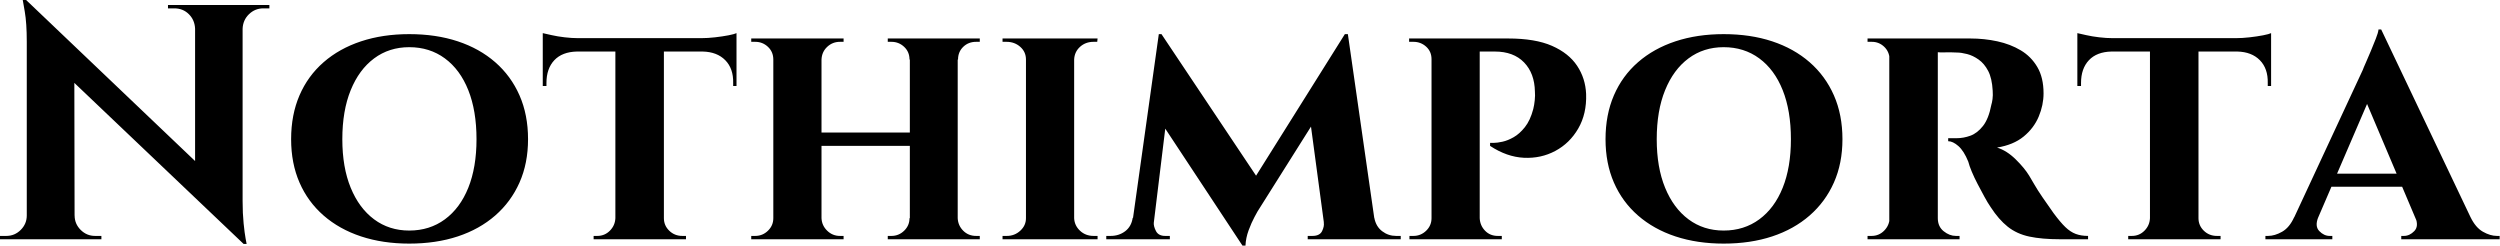 <svg baseProfile="full" height="28" version="1.1" viewBox="0 0 285 28" width="285" xmlns="http://www.w3.org/2000/svg" xmlns:ev="http://www.w3.org/2001/xml-events" xmlns:xlink="http://www.w3.org/1999/xlink"><defs /><g><path d="M4.12 0.0 28.458 23.193 28.916 27.809 4.578 4.654ZM4.311 24.567V27.275H1.144V26.894Q1.144 26.894 1.488 26.894Q1.831 26.894 1.869 26.894Q2.823 26.894 3.51 26.207Q4.196 25.52 4.196 24.567ZM9.651 24.567Q9.651 25.52 10.338 26.207Q11.025 26.894 11.978 26.894Q12.016 26.894 12.36 26.894Q12.703 26.894 12.703 26.894V27.275H9.537V24.567ZM4.12 0.0 9.613 5.837 9.651 27.275H4.196V4.768Q4.196 2.632 3.967 1.316Q3.738 0.0 3.738 0.0ZM28.801 0.572V22.926Q28.801 24.338 28.916 25.463Q29.03 26.589 29.144 27.199Q29.259 27.809 29.259 27.809H28.916L23.384 21.629V0.572ZM31.853 0.572V0.954Q31.853 0.954 31.51 0.954Q31.166 0.954 31.166 0.954Q30.213 0.954 29.526 1.621Q28.839 2.289 28.801 3.281H28.687V0.572ZM20.294 0.572H23.46V3.281H23.384Q23.346 2.289 22.678 1.621Q22.011 0.954 21.019 0.954Q21.019 0.954 20.676 0.954Q20.332 0.954 20.294 0.954Z M47.798 3.891Q50.85 3.891 53.33 4.711Q55.809 5.531 57.602 7.095Q59.395 8.659 60.368 10.872Q61.341 13.084 61.341 15.869Q61.341 18.616 60.368 20.809Q59.395 23.003 57.602 24.567Q55.809 26.131 53.33 26.951Q50.85 27.771 47.798 27.771Q44.785 27.771 42.305 26.951Q39.826 26.131 38.033 24.567Q36.24 23.003 35.286 20.809Q34.332 18.616 34.332 15.869Q34.332 13.084 35.286 10.872Q36.24 8.659 38.033 7.095Q39.826 5.531 42.305 4.711Q44.785 3.891 47.798 3.891ZM47.798 26.283Q50.125 26.283 51.861 25.005Q53.597 23.728 54.531 21.401Q55.466 19.074 55.466 15.869Q55.466 12.627 54.531 10.281Q53.597 7.935 51.861 6.657Q50.125 5.379 47.798 5.379Q45.51 5.379 43.793 6.657Q42.076 7.935 41.123 10.281Q40.169 12.627 40.169 15.869Q40.169 19.074 41.123 21.401Q42.076 23.728 43.793 25.005Q45.51 26.283 47.798 26.283Z M76.828 4.501V27.275H71.297V4.501ZM85.106 4.349V5.875H63.019V4.349ZM85.106 5.76V9.804H84.725V9.46Q84.763 7.82 83.828 6.866Q82.894 5.913 81.253 5.875V5.76ZM85.106 3.777V4.73L81.101 4.349Q81.826 4.349 82.665 4.253Q83.504 4.158 84.191 4.025Q84.877 3.891 85.106 3.777ZM71.373 24.872V27.275H68.817V26.894Q68.817 26.894 69.027 26.894Q69.237 26.894 69.237 26.894Q70.076 26.894 70.668 26.302Q71.259 25.711 71.297 24.872ZM76.714 24.872H76.828Q76.828 25.711 77.439 26.302Q78.049 26.894 78.926 26.894Q78.926 26.894 79.136 26.894Q79.346 26.894 79.346 26.894V27.275H76.714ZM66.91 5.76V5.875Q65.232 5.913 64.335 6.866Q63.439 7.82 63.439 9.46V9.804H63.019V5.76ZM63.019 3.777Q63.362 3.853 64.03 4.005Q64.698 4.158 65.518 4.253Q66.338 4.349 67.025 4.349L63.019 4.73Z M110.322 4.387V27.275H104.866V4.387ZM94.796 4.387V27.275H89.302V4.387ZM105.172 15.106V16.632H94.452V15.106ZM89.417 24.872V27.275H86.785V26.894Q86.785 26.894 86.995 26.894Q87.204 26.894 87.243 26.894Q88.082 26.894 88.692 26.302Q89.302 25.711 89.302 24.872ZM94.719 24.872H94.796Q94.834 25.711 95.444 26.302Q96.054 26.894 96.894 26.894Q96.894 26.894 97.104 26.894Q97.313 26.894 97.313 26.894V27.275H94.719ZM94.719 6.79V4.387H97.313V4.768Q97.313 4.768 97.104 4.768Q96.894 4.768 96.894 4.768Q96.054 4.768 95.444 5.341Q94.834 5.913 94.796 6.79ZM89.417 6.79H89.302Q89.302 5.913 88.692 5.341Q88.082 4.768 87.243 4.768Q87.204 4.768 86.995 4.768Q86.785 4.768 86.785 4.768V4.387H89.417ZM104.943 24.872V27.275H102.349V26.894Q102.349 26.894 102.559 26.894Q102.768 26.894 102.768 26.894Q103.608 26.894 104.218 26.302Q104.828 25.711 104.828 24.872ZM110.207 24.872H110.322Q110.36 25.711 110.951 26.302Q111.542 26.894 112.42 26.894Q112.42 26.894 112.629 26.894Q112.839 26.894 112.839 26.894V27.275H110.207ZM110.245 6.79V4.387H112.839V4.768Q112.839 4.768 112.629 4.768Q112.42 4.768 112.42 4.768Q111.542 4.768 110.951 5.341Q110.36 5.913 110.36 6.79ZM104.943 6.79H104.828Q104.828 5.913 104.218 5.341Q103.608 4.768 102.768 4.768Q102.768 4.768 102.559 4.768Q102.349 4.768 102.349 4.768V4.387H104.943Z M123.597 4.387V27.275H118.104V4.387ZM118.218 24.872V27.275H115.433V26.894Q115.433 26.894 115.662 26.894Q115.891 26.894 115.929 26.894Q116.807 26.894 117.455 26.302Q118.104 25.711 118.104 24.872ZM123.52 24.872H123.597Q123.635 25.711 124.264 26.302Q124.894 26.894 125.809 26.894Q125.809 26.894 126.019 26.894Q126.229 26.894 126.267 26.894V27.275H123.52ZM123.52 6.79V4.387H126.267L126.229 4.768Q126.229 4.768 126.038 4.768Q125.847 4.768 125.809 4.768Q124.894 4.768 124.264 5.341Q123.635 5.913 123.597 6.79ZM118.218 6.79H118.104Q118.104 5.913 117.455 5.341Q116.807 4.768 115.891 4.768Q115.891 4.768 115.662 4.768Q115.433 4.768 115.433 4.768V4.387H118.218Z M154.458 3.891 154.763 7.82 144.501 24.109Q144.501 24.109 144.158 24.738Q143.815 25.368 143.49 26.245Q143.166 27.123 143.128 28.0H142.785L141.297 24.872ZM130.997 24.834V27.275H127.259V26.894Q127.259 26.894 127.507 26.894Q127.755 26.894 127.755 26.894Q128.708 26.894 129.414 26.36Q130.12 25.826 130.272 24.834ZM132.676 25.368Q132.638 25.787 132.924 26.341Q133.21 26.894 133.973 26.894H134.507V27.275H132.218L132.447 25.368ZM133.248 3.891H133.553L134.85 7.553L132.447 27.275H129.967ZM133.553 3.891 144.845 20.79 142.785 28.0 132.638 12.627ZM154.801 3.891 158.158 27.275H152.322L150.452 13.351L154.458 3.891ZM157.09 24.834H157.815Q158.005 25.826 158.711 26.36Q159.417 26.894 160.294 26.894Q160.294 26.894 160.561 26.894Q160.828 26.894 160.828 26.894V27.275H157.09ZM152.054 25.368H152.283L152.512 27.275H150.223V26.894H150.757Q151.597 26.894 151.864 26.341Q152.131 25.787 152.054 25.368Z M169.411 4.387H173.074Q176.163 4.387 178.071 5.226Q179.978 6.065 180.932 7.496Q181.886 8.926 181.962 10.719Q182.038 12.97 181.065 14.649Q180.093 16.327 178.452 17.204Q176.812 18.082 174.866 17.986Q172.921 17.891 171.014 16.632V16.289Q171.014 16.289 171.414 16.289Q171.815 16.289 172.425 16.155Q173.035 16.022 173.703 15.64Q174.371 15.259 174.981 14.496Q175.591 13.733 175.935 12.436Q176.049 11.978 176.106 11.425Q176.163 10.872 176.125 10.452Q176.087 8.354 174.886 7.114Q173.684 5.875 171.548 5.875H169.755Q169.755 5.875 169.678 5.512Q169.602 5.15 169.507 4.768Q169.411 4.387 169.411 4.387ZM169.831 4.387V27.275H164.338V4.387ZM164.452 24.872 164.567 27.275H161.82V26.894Q161.858 26.894 162.049 26.894Q162.24 26.894 162.278 26.894Q163.117 26.894 163.728 26.302Q164.338 25.711 164.338 24.872ZM164.414 6.752H164.338Q164.338 5.875 163.728 5.322Q163.117 4.768 162.278 4.768Q162.202 4.768 162.03 4.768Q161.858 4.768 161.782 4.768V4.387H164.567ZM169.755 24.872H169.831Q169.869 25.711 170.441 26.302Q171.014 26.894 171.891 26.894Q171.967 26.894 172.139 26.894Q172.311 26.894 172.349 26.894V27.275H169.564Z M197.64 3.891Q200.692 3.891 203.172 4.711Q205.651 5.531 207.444 7.095Q209.237 8.659 210.21 10.872Q211.183 13.084 211.183 15.869Q211.183 18.616 210.21 20.809Q209.237 23.003 207.444 24.567Q205.651 26.131 203.172 26.951Q200.692 27.771 197.64 27.771Q194.627 27.771 192.147 26.951Q189.668 26.131 187.875 24.567Q186.082 23.003 185.128 20.809Q184.174 18.616 184.174 15.869Q184.174 13.084 185.128 10.872Q186.082 8.659 187.875 7.095Q189.668 5.531 192.147 4.711Q194.627 3.891 197.64 3.891ZM197.64 26.283Q199.967 26.283 201.703 25.005Q203.439 23.728 204.373 21.401Q205.308 19.074 205.308 15.869Q205.308 12.627 204.373 10.281Q203.439 7.935 201.703 6.657Q199.967 5.379 197.64 5.379Q195.351 5.379 193.635 6.657Q191.918 7.935 190.965 10.281Q190.011 12.627 190.011 15.869Q190.011 19.074 190.965 21.401Q191.918 23.728 193.635 25.005Q195.351 26.283 197.64 26.283Z M221.673 4.387H225.755Q227.357 4.387 228.845 4.711Q230.332 5.035 231.515 5.741Q232.698 6.447 233.403 7.649Q234.109 8.85 234.109 10.643Q234.109 11.978 233.556 13.294Q233.003 14.61 231.839 15.564Q230.676 16.518 228.807 16.823Q229.913 17.166 230.924 18.158Q231.935 19.15 232.469 20.027Q232.659 20.332 233.041 21.0Q233.422 21.668 234.014 22.526Q234.605 23.384 235.253 24.3Q236.016 25.33 236.589 25.883Q237.161 26.436 237.771 26.665Q238.381 26.894 239.183 26.894V27.275H235.978Q233.918 27.275 232.488 26.97Q231.057 26.665 230.027 25.845Q228.997 25.025 228.082 23.613Q227.738 23.117 227.357 22.411Q226.975 21.706 226.594 20.981Q226.213 20.256 225.926 19.569Q225.64 18.883 225.526 18.425Q225.03 17.204 224.401 16.651Q223.771 16.098 223.237 16.098V15.755Q223.237 15.755 223.504 15.755Q223.771 15.755 224.191 15.755Q224.992 15.755 225.774 15.469Q226.556 15.183 227.204 14.362Q227.853 13.542 228.158 11.94Q228.234 11.711 228.292 11.292Q228.349 10.872 228.311 10.338Q228.234 8.926 227.796 8.087Q227.357 7.248 226.708 6.79Q226.06 6.332 225.392 6.161Q224.725 5.989 224.229 5.989Q223.504 5.951 222.913 5.97Q222.322 5.989 222.016 5.951Q221.978 5.951 221.902 5.55Q221.826 5.15 221.749 4.768Q221.673 4.387 221.673 4.387ZM222.054 4.387V27.275H216.523V4.387ZM216.638 24.872 216.79 27.275H214.044V26.894Q214.082 26.894 214.253 26.894Q214.425 26.894 214.501 26.894Q215.341 26.894 215.932 26.302Q216.523 25.711 216.561 24.872ZM216.638 6.752H216.561Q216.523 5.875 215.932 5.322Q215.341 4.768 214.54 4.768Q214.425 4.768 214.253 4.768Q214.082 4.768 214.044 4.768V4.387H216.79ZM221.978 24.872H222.054Q222.054 25.826 222.722 26.36Q223.39 26.894 224.114 26.894Q224.114 26.894 224.286 26.894Q224.458 26.894 224.534 26.894V27.275H221.787Z M251.771 4.501V27.275H246.24V4.501ZM260.049 4.349V5.875H237.962V4.349ZM260.049 5.76V9.804H259.668V9.46Q259.706 7.82 258.771 6.866Q257.837 5.913 256.196 5.875V5.76ZM260.049 3.777V4.73L256.044 4.349Q256.768 4.349 257.608 4.253Q258.447 4.158 259.134 4.025Q259.82 3.891 260.049 3.777ZM246.316 24.872V27.275H243.76V26.894Q243.76 26.894 243.97 26.894Q244.18 26.894 244.18 26.894Q245.019 26.894 245.61 26.302Q246.202 25.711 246.24 24.872ZM251.657 24.872H251.771Q251.771 25.711 252.381 26.302Q252.992 26.894 253.869 26.894Q253.869 26.894 254.079 26.894Q254.289 26.894 254.289 26.894V27.275H251.657ZM241.853 5.76V5.875Q240.174 5.913 239.278 6.866Q238.381 7.82 238.381 9.46V9.804H237.962V5.76ZM237.962 3.777Q238.305 3.853 238.973 4.005Q239.64 4.158 240.46 4.253Q241.281 4.349 241.967 4.349L237.962 4.73Z M272.599 3.357 283.891 27.084H277.444L270.349 10.338ZM265.428 24.757Q265.008 25.787 265.542 26.341Q266.076 26.894 266.725 26.894H267.03V27.275H259.401V26.894Q259.401 26.894 259.553 26.894Q259.706 26.894 259.706 26.894Q260.469 26.894 261.308 26.417Q262.147 25.94 262.681 24.757ZM272.599 3.357 272.676 7.935 264.398 27.161H261.575L270.501 7.973Q270.578 7.744 270.845 7.153Q271.112 6.561 271.417 5.817Q271.722 5.074 271.989 4.406Q272.256 3.738 272.294 3.357ZM275.918 19.798V21.286H266.191V19.798ZM276.49 24.757H282.785Q283.357 25.94 284.196 26.417Q285.035 26.894 285.798 26.894Q285.798 26.894 285.951 26.894Q286.104 26.894 286.104 26.894V27.275H274.888V26.894H275.193Q275.842 26.894 276.376 26.341Q276.91 25.787 276.49 24.757Z " fill="rgb(0,0,0)" transform="translate(-1.144, 0)" /></g></svg>